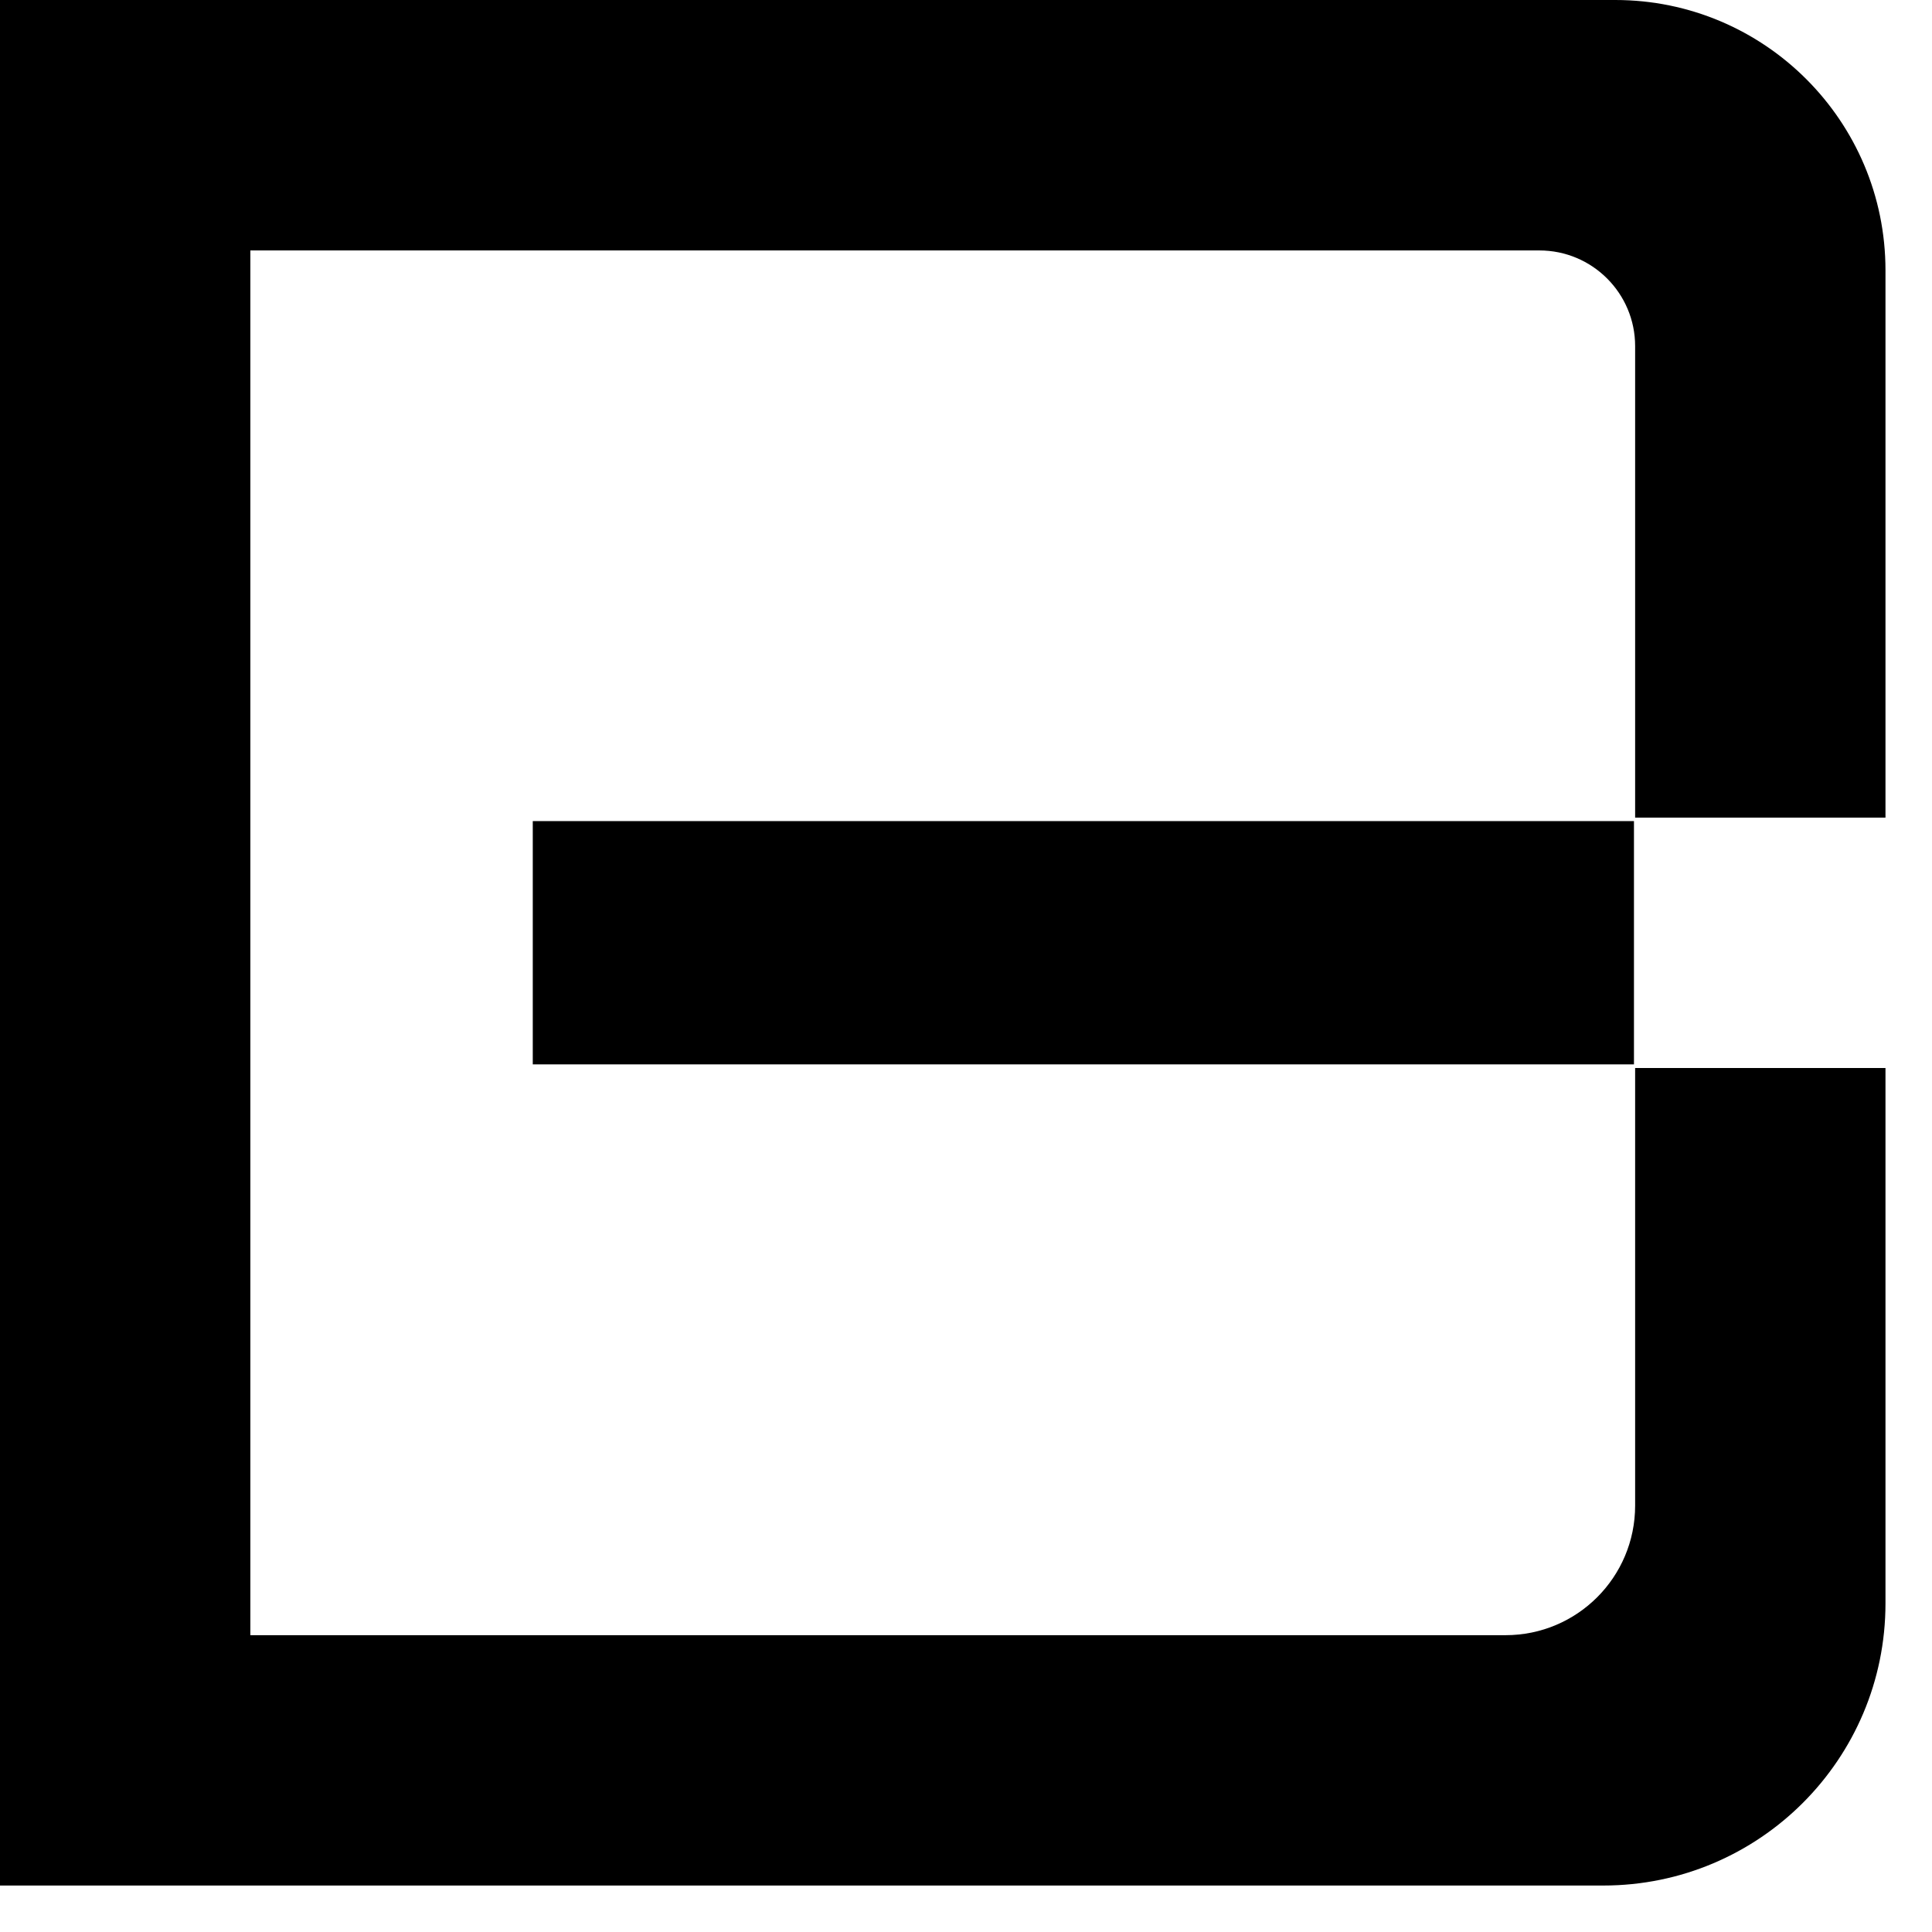 <svg viewBox="0 0 38 38" xmlns="http://www.w3.org/2000/svg" >
    <polygon points="10.479 16.15 10.479 20.935 29.747 20.935 32.138 20.935 32.138 16.15"></polygon>
    <path d="M32.161,21.006 L32.161,29.613 C32.161,31.022 31.02,32.162 29.612,32.162 L4.924,32.162 L4.924,4.926 L30.278,4.926 C31.318,4.926 32.161,5.769 32.161,6.808 L32.161,16.082 L37.085,16.082 L37.085,5.317 C37.085,2.38 34.705,-0 31.77,-0 L-0,-0 L-0,37.086 L31.535,37.086 C34.6,37.086 37.085,34.603 37.085,31.536 L37.085,21.006 L32.161,21.006 Z" ></path>
</svg>